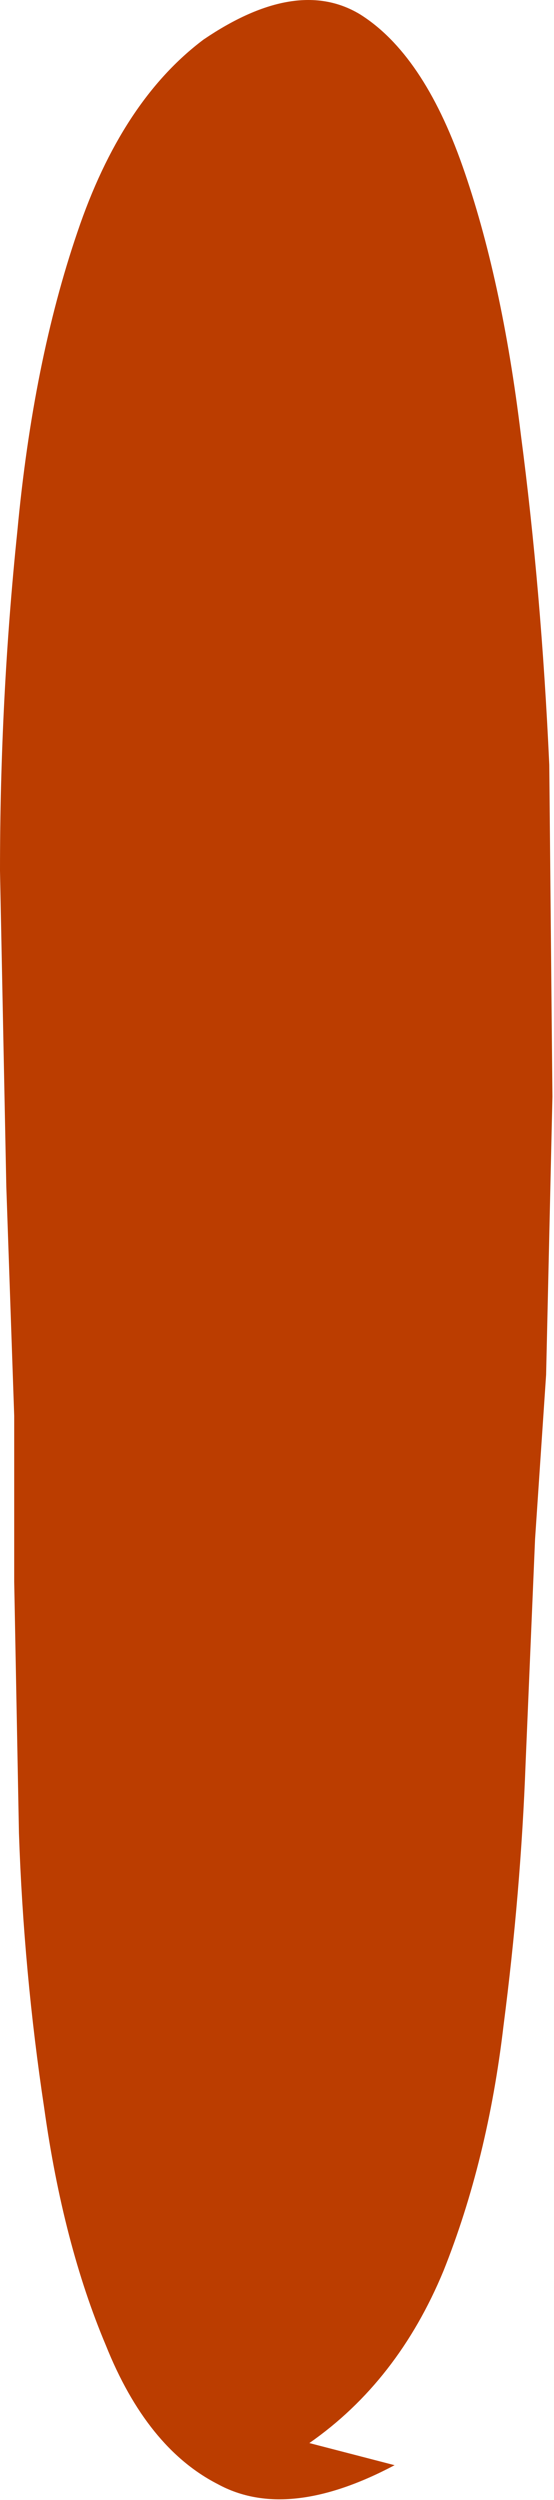 <?xml version="1.0" encoding="UTF-8" standalone="no"?>
<svg xmlns:xlink="http://www.w3.org/1999/xlink" height="79.1px" width="17.55px" xmlns="http://www.w3.org/2000/svg">
  <g transform="matrix(1.0, 0.0, 0.0, 1.0, 0.15, 0.2)">
    <path d="M14.5 5.05 Q15.75 8.6 16.35 13.55 17.0 18.5 17.25 24.0 L17.35 34.5 17.15 43.3 16.8 48.5 16.5 55.6 Q16.35 59.65 15.8 63.9 15.3 68.15 13.9 71.65 12.45 75.15 9.65 77.1 L12.35 77.8 Q8.95 79.6 6.75 78.4 4.5 77.25 3.2 74.0 1.85 70.8 1.25 66.5 0.6 62.2 0.45 57.8 L0.3 49.85 0.3 44.6 0.05 37.35 -0.15 27.35 Q-0.15 21.9 0.4 16.6 0.9 11.25 2.3 7.15 3.7 3.0 6.3 1.05 9.25 -0.95 11.25 0.25 13.25 1.5 14.5 5.05" fill="#bb3d00" fill-rule="evenodd" stroke="none"/>
  </g>
</svg>
